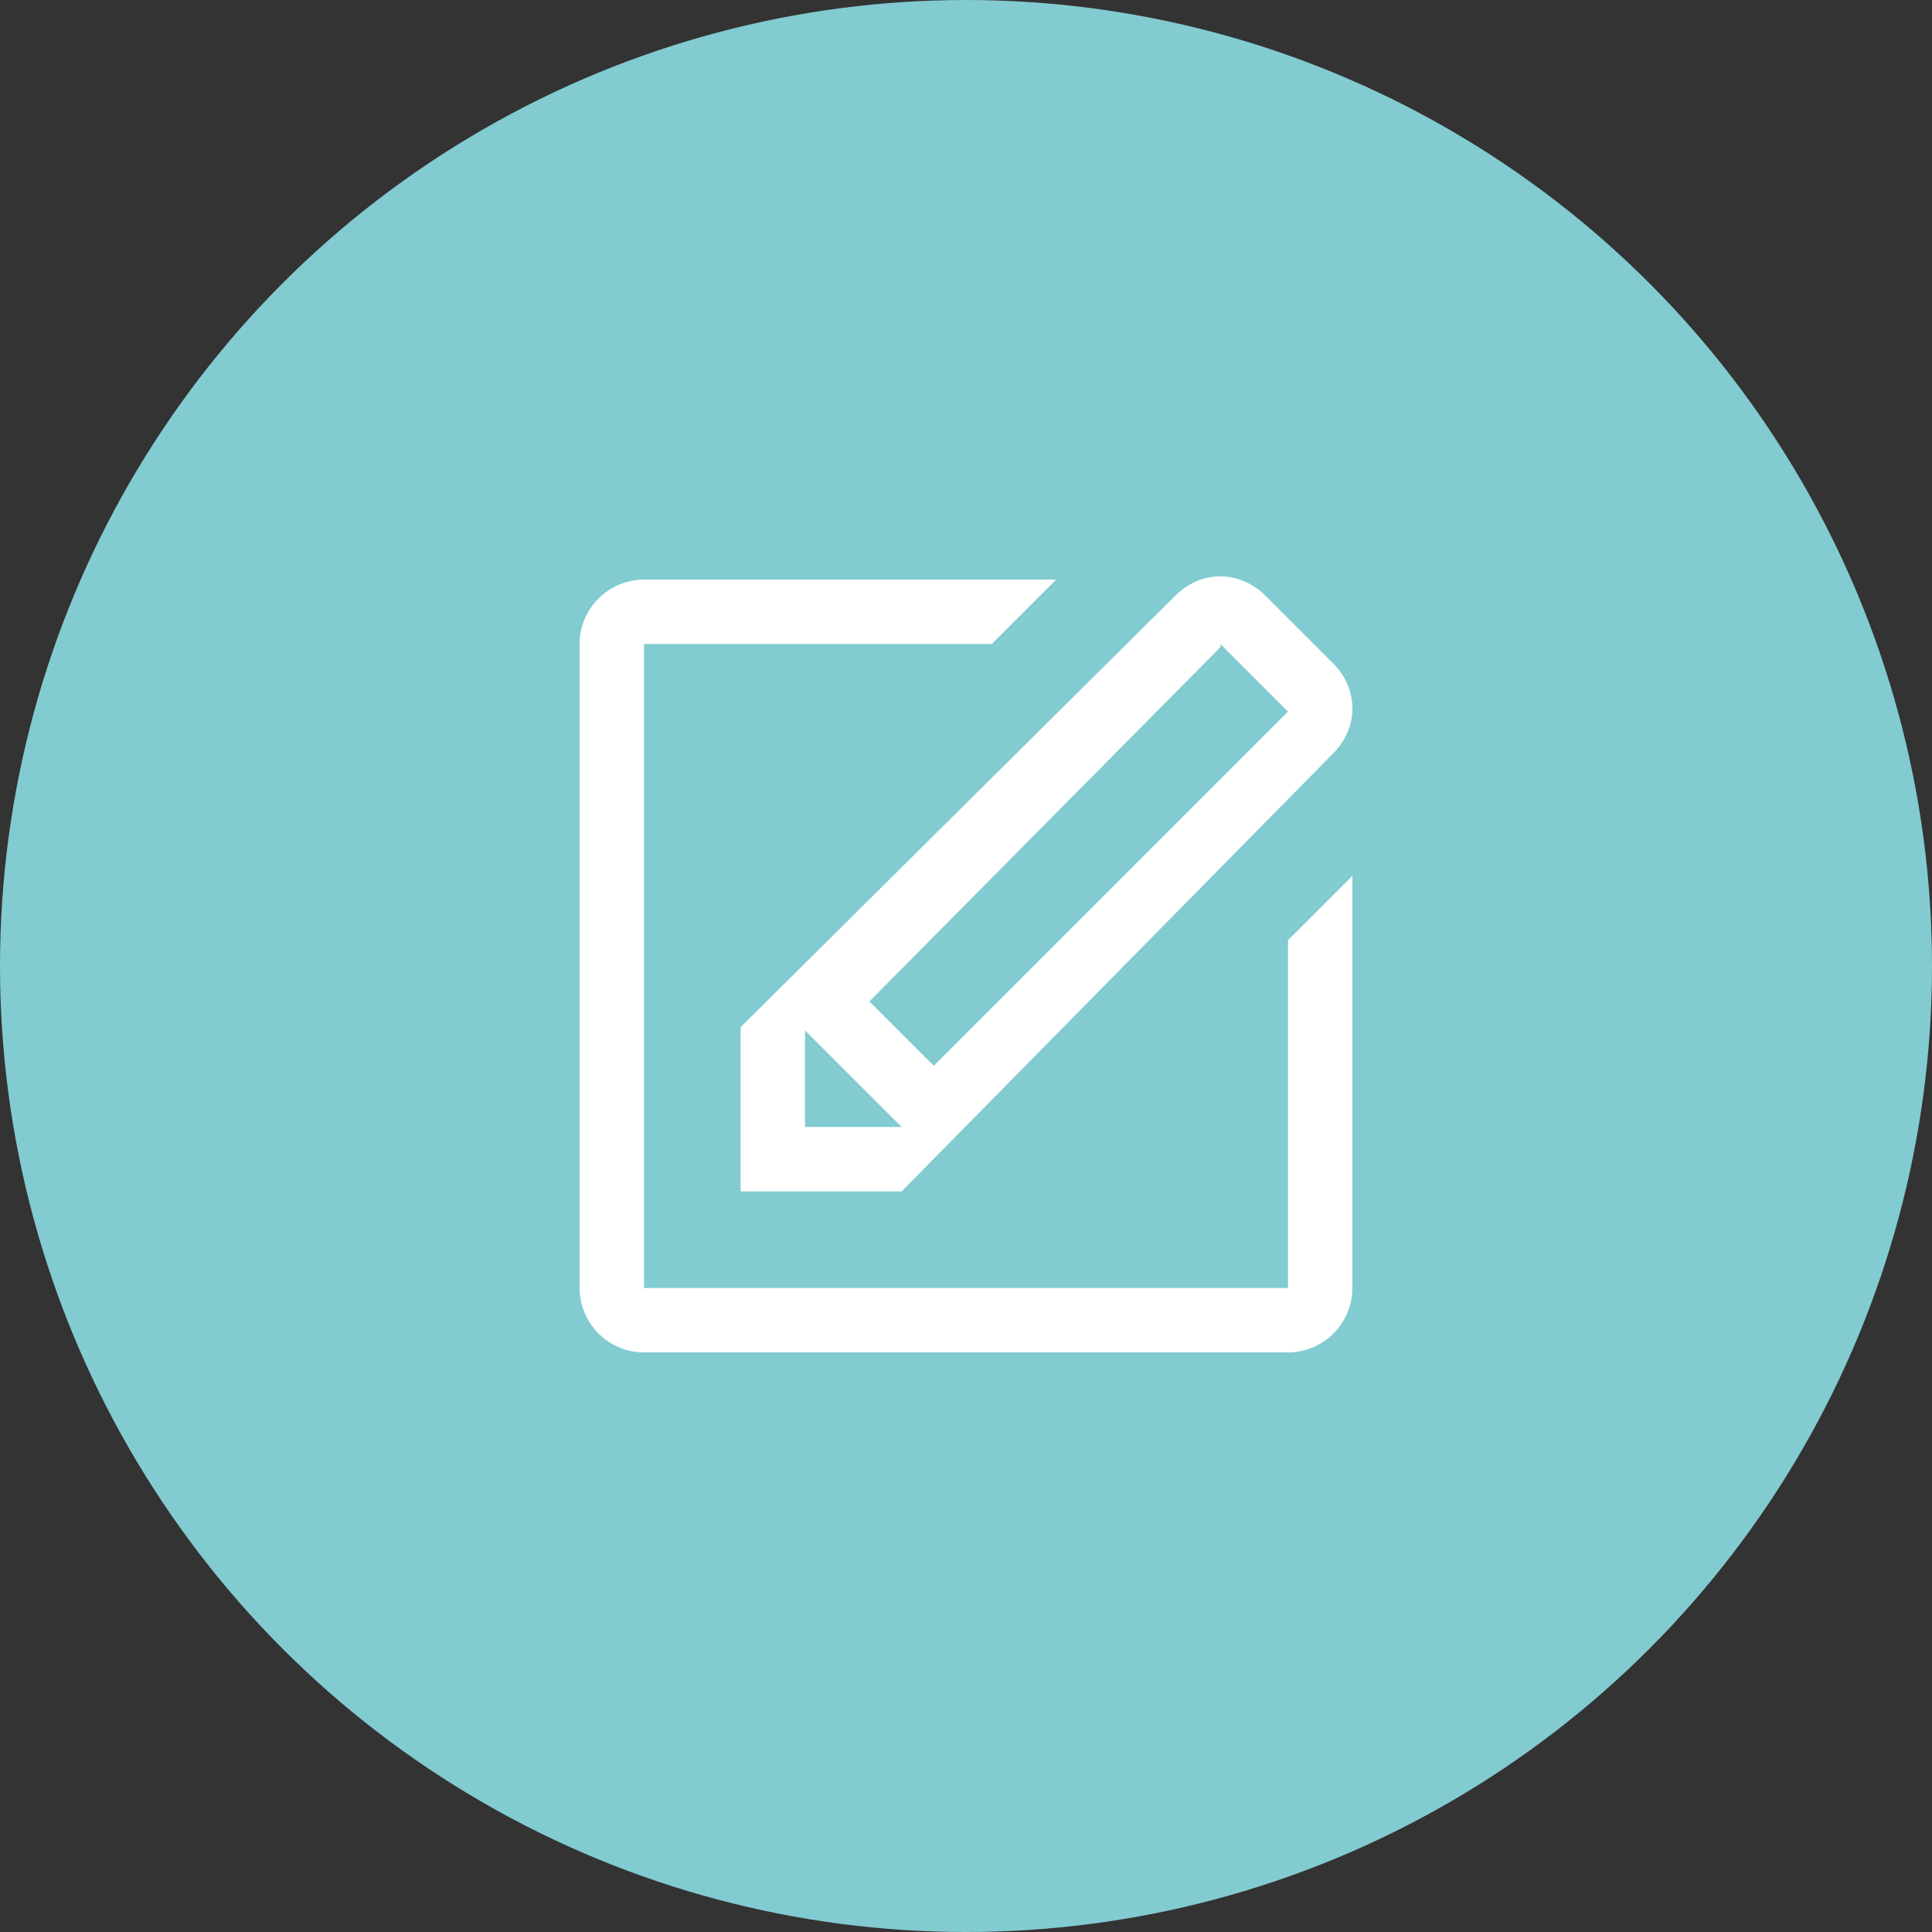 <?xml version="1.0" encoding="UTF-8"?><svg id="_レイヤー_2" xmlns="http://www.w3.org/2000/svg" width="60" height="60" viewBox="0 0 60 60"><rect x="0" y="0" width="60" height="60" fill="#333333" stroke="none"/><g id="_レイヤー_2-2"><circle cx="30" cy="30" r="30" style="fill:#82cbd1; stroke-width:0px;"/><g id="write"><path d="M40,29.2v10.8h-20v-20h10.8l2-2h-12.8c-1.1,0-2,.9-2,2v20c0,1.1.9,2,2,2h20c1.1,0,2-.9,2-2v-12.8l-2,2ZM23,37h5s13.4-13.6,13.4-13.6c.8-.8.8-2,0-2.8l-2.1-2.1c-.8-.8-2-.8-2.8,0l-13.5,13.4v5ZM37.9,20l2.1,2.1-11,11-2-2,10.9-11ZM25,32l3,3h-3v-3Z" style="fill:#fff; fill-rule:evenodd; stroke-width:0px;"/></g></g></svg>